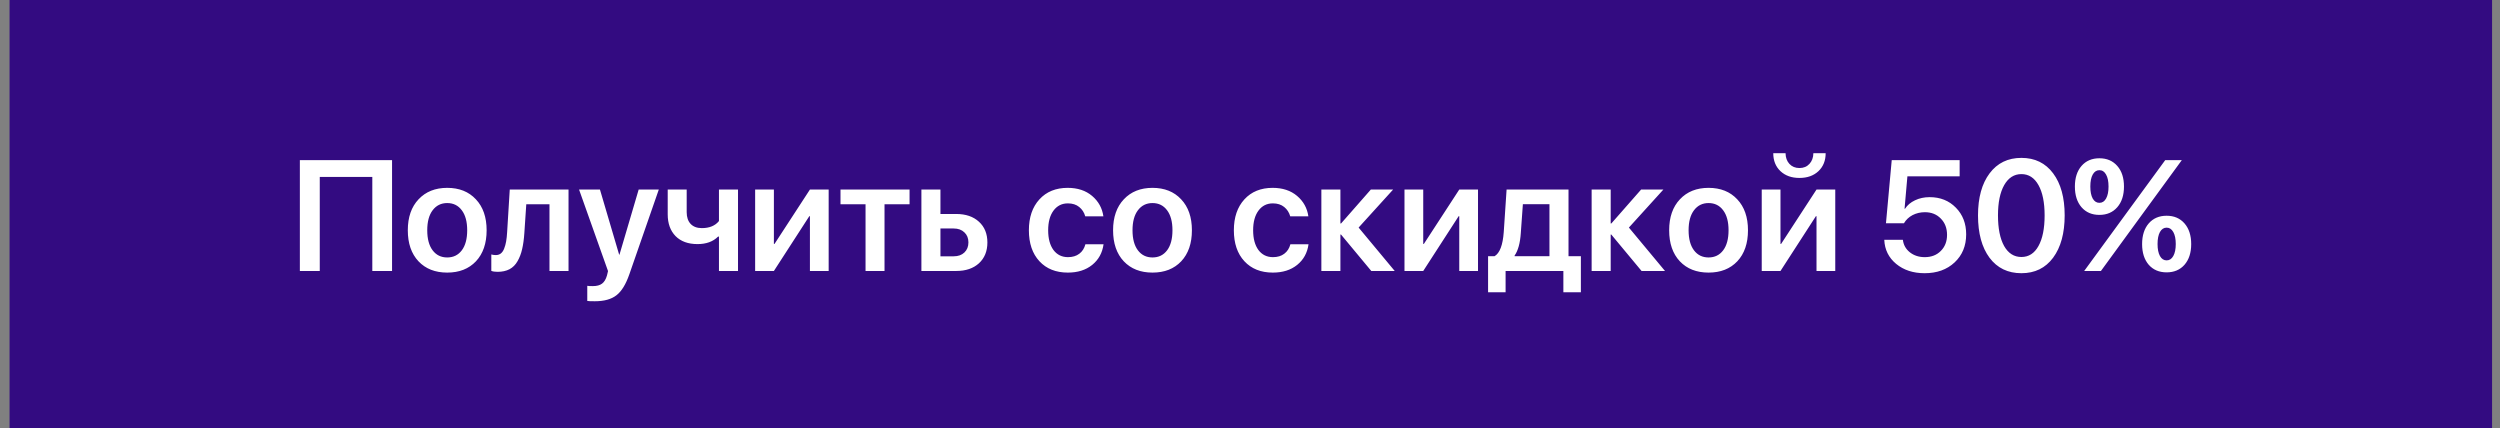 <?xml version="1.0" encoding="UTF-8"?> <svg xmlns="http://www.w3.org/2000/svg" width="286" height="49" viewBox="0 0 286 49" fill="none"><rect x="0" y="0" width="286" height="49" fill="#808080" stroke="none"/> <rect x="1.093" width="284" height="49" fill="#330B81"></rect> <path d="M44.851 31H42.592V20.242H36.581V31H34.304V18.317H44.851V31ZM54.449 29.893C53.634 30.754 52.539 31.185 51.162 31.185C49.785 31.185 48.689 30.754 47.874 29.893C47.06 29.025 46.653 27.842 46.653 26.342C46.653 24.848 47.063 23.667 47.883 22.8C48.704 21.927 49.796 21.49 51.162 21.49C52.533 21.49 53.626 21.927 54.44 22.8C55.26 23.667 55.67 24.848 55.67 26.342C55.67 27.842 55.263 29.025 54.449 29.893ZM49.492 28.636C49.902 29.181 50.459 29.453 51.162 29.453C51.865 29.453 52.421 29.181 52.831 28.636C53.242 28.091 53.447 27.326 53.447 26.342C53.447 25.363 53.242 24.602 52.831 24.057C52.421 23.506 51.865 23.23 51.162 23.23C50.464 23.23 49.908 23.506 49.492 24.057C49.081 24.602 48.877 25.363 48.877 26.342C48.877 27.326 49.081 28.091 49.492 28.636ZM59.986 26.658C59.939 27.367 59.854 27.982 59.731 28.504C59.614 29.02 59.438 29.48 59.204 29.884C58.975 30.288 58.67 30.593 58.29 30.798C57.909 30.997 57.452 31.097 56.919 31.097C56.626 31.097 56.388 31.061 56.206 30.991V29.11C56.365 29.157 56.538 29.181 56.725 29.181C56.948 29.181 57.138 29.119 57.296 28.996C57.455 28.867 57.581 28.683 57.674 28.442C57.774 28.196 57.85 27.921 57.903 27.616C57.956 27.311 57.994 26.954 58.017 26.544L58.316 21.684H65.04V31H62.86V23.371H60.206L59.986 26.658ZM68.045 34.463C67.571 34.463 67.284 34.451 67.184 34.428V32.696C67.284 32.72 67.495 32.731 67.817 32.731C68.268 32.731 68.62 32.638 68.872 32.45C69.124 32.263 69.311 31.955 69.434 31.527C69.434 31.521 69.455 31.436 69.496 31.273C69.543 31.108 69.563 31.02 69.557 31.009L66.244 21.684H68.634L70.832 29.137H70.867L73.064 21.684H75.367L72.001 31.369C71.602 32.523 71.11 33.326 70.524 33.777C69.938 34.234 69.112 34.463 68.045 34.463ZM84.428 31H82.249V27.071H82.143C81.575 27.64 80.793 27.924 79.796 27.924C78.724 27.924 77.886 27.619 77.283 27.01C76.685 26.395 76.386 25.565 76.386 24.523V21.684H78.557V24.276C78.557 24.845 78.707 25.29 79.005 25.612C79.31 25.935 79.738 26.096 80.289 26.096C81.162 26.096 81.815 25.826 82.249 25.287V21.684H84.428V31ZM88.533 31H86.388V21.684H88.533V27.906H88.603L92.655 21.684H94.799V31H92.655V24.733H92.585L88.533 31ZM104.054 21.684V23.371H101.189V31H99.018V23.371H96.153V21.684H104.054ZM109.108 26.14H107.587V29.321H109.108C109.618 29.321 110.025 29.175 110.33 28.882C110.634 28.589 110.787 28.205 110.787 27.73C110.787 27.25 110.631 26.866 110.321 26.579C110.016 26.286 109.612 26.14 109.108 26.14ZM105.408 31V21.684H107.587V24.479H109.389C110.479 24.479 111.346 24.774 111.991 25.366C112.635 25.952 112.958 26.743 112.958 27.739C112.958 28.735 112.635 29.529 111.991 30.121C111.346 30.707 110.479 31 109.389 31H105.408ZM126.229 24.751H124.155C124.032 24.311 123.8 23.954 123.46 23.679C123.121 23.403 122.69 23.266 122.168 23.266C121.477 23.266 120.926 23.544 120.516 24.101C120.112 24.651 119.91 25.398 119.91 26.342C119.91 27.297 120.112 28.05 120.516 28.601C120.926 29.145 121.48 29.418 122.177 29.418C122.699 29.418 123.129 29.289 123.469 29.031C123.815 28.773 124.049 28.41 124.172 27.941H126.247C126.112 28.926 125.678 29.714 124.946 30.306C124.219 30.892 123.291 31.185 122.16 31.185C120.794 31.185 119.71 30.751 118.908 29.884C118.105 29.017 117.704 27.836 117.704 26.342C117.704 24.865 118.105 23.688 118.908 22.809C119.71 21.93 120.789 21.49 122.142 21.49C123.279 21.49 124.21 21.798 124.937 22.413C125.664 23.028 126.094 23.808 126.229 24.751ZM135.132 29.893C134.318 30.754 133.222 31.185 131.845 31.185C130.468 31.185 129.373 30.754 128.558 29.893C127.744 29.025 127.336 27.842 127.336 26.342C127.336 24.848 127.747 23.667 128.567 22.8C129.387 21.927 130.48 21.49 131.845 21.49C133.216 21.49 134.309 21.927 135.124 22.8C135.944 23.667 136.354 24.848 136.354 26.342C136.354 27.842 135.947 29.025 135.132 29.893ZM130.175 28.636C130.585 29.181 131.142 29.453 131.845 29.453C132.548 29.453 133.105 29.181 133.515 28.636C133.925 28.091 134.13 27.326 134.13 26.342C134.13 25.363 133.925 24.602 133.515 24.057C133.105 23.506 132.548 23.23 131.845 23.23C131.148 23.23 130.591 23.506 130.175 24.057C129.765 24.602 129.56 25.363 129.56 26.342C129.56 27.326 129.765 28.091 130.175 28.636ZM149.678 24.751H147.604C147.481 24.311 147.25 23.954 146.91 23.679C146.57 23.403 146.139 23.266 145.618 23.266C144.926 23.266 144.375 23.544 143.965 24.101C143.561 24.651 143.359 25.398 143.359 26.342C143.359 27.297 143.561 28.05 143.965 28.601C144.375 29.145 144.929 29.418 145.626 29.418C146.148 29.418 146.579 29.289 146.918 29.031C147.264 28.773 147.499 28.41 147.622 27.941H149.696C149.561 28.926 149.127 29.714 148.395 30.306C147.668 30.892 146.74 31.185 145.609 31.185C144.244 31.185 143.16 30.751 142.357 29.884C141.554 29.017 141.153 27.836 141.153 26.342C141.153 24.865 141.554 23.688 142.357 22.809C143.16 21.93 144.238 21.49 145.591 21.49C146.728 21.49 147.66 21.798 148.386 22.413C149.113 23.028 149.543 23.808 149.678 24.751ZM155.426 26.034L159.557 31H156.876L153.414 26.834H153.343V31H151.164V21.684H153.343V25.568H153.414L156.824 21.684H159.373L155.426 26.034ZM162.818 31H160.673V21.684H162.818V27.906H162.888L166.94 21.684H169.084V31H166.94V24.733H166.87L162.818 31ZM177.258 29.312V23.362H174.217L173.98 26.658C173.904 27.812 173.667 28.674 173.268 29.242V29.312H177.258ZM172.24 33.435H170.236V29.312H170.974C171.572 28.961 171.923 28.038 172.029 26.544L172.354 21.684H179.438V29.312H180.853V33.435H178.849V31H172.24V33.435ZM186.346 26.034L190.477 31H187.796L184.333 26.834H184.263V31H182.083V21.684H184.263V25.568H184.333L187.744 21.684H190.292L186.346 26.034ZM198.748 29.893C197.933 30.754 196.837 31.185 195.46 31.185C194.083 31.185 192.988 30.754 192.173 29.893C191.359 29.025 190.952 27.842 190.952 26.342C190.952 24.848 191.362 23.667 192.182 22.8C193.002 21.927 194.095 21.49 195.46 21.49C196.832 21.49 197.924 21.927 198.739 22.8C199.559 23.667 199.969 24.848 199.969 26.342C199.969 27.842 199.562 29.025 198.748 29.893ZM193.791 28.636C194.201 29.181 194.757 29.453 195.46 29.453C196.164 29.453 196.72 29.181 197.13 28.636C197.541 28.091 197.746 27.326 197.746 26.342C197.746 25.363 197.541 24.602 197.13 24.057C196.72 23.506 196.164 23.23 195.46 23.23C194.763 23.23 194.207 23.506 193.791 24.057C193.38 24.602 193.175 25.363 193.175 26.342C193.175 27.326 193.38 28.091 193.791 28.636ZM203.687 31H201.542V21.684H203.687V27.906H203.757L207.809 21.684H209.954V31H207.809V24.733H207.739L203.687 31ZM202.861 17.526H204.267C204.273 18.024 204.419 18.432 204.707 18.748C205 19.064 205.383 19.223 205.858 19.223C206.333 19.223 206.713 19.064 207 18.748C207.293 18.432 207.443 18.024 207.449 17.526H208.855C208.855 18.376 208.58 19.061 208.029 19.583C207.478 20.099 206.754 20.356 205.858 20.356C204.961 20.356 204.238 20.099 203.687 19.583C203.136 19.061 202.861 18.376 202.861 17.526ZM220.175 31.255C218.869 31.255 217.785 30.9 216.923 30.191C216.062 29.477 215.608 28.557 215.561 27.432H217.688C217.758 28.018 218.025 28.495 218.488 28.864C218.957 29.233 219.525 29.418 220.193 29.418C220.949 29.418 221.561 29.181 222.03 28.706C222.504 28.231 222.742 27.619 222.742 26.869C222.742 26.107 222.504 25.486 222.03 25.006C221.561 24.52 220.955 24.276 220.21 24.276C219.695 24.276 219.223 24.388 218.795 24.61C218.374 24.833 218.045 25.144 217.811 25.542H215.754L216.414 18.317H224.183V20.172H218.207L217.881 23.881H217.934C218.198 23.471 218.579 23.148 219.077 22.914C219.575 22.674 220.134 22.554 220.755 22.554C221.968 22.554 222.967 22.955 223.752 23.758C224.538 24.555 224.93 25.571 224.93 26.808C224.93 28.126 224.488 29.198 223.603 30.024C222.724 30.845 221.582 31.255 220.175 31.255ZM231.25 31.255C229.703 31.255 228.487 30.666 227.602 29.488C226.723 28.305 226.284 26.69 226.284 24.645C226.284 22.612 226.726 21.007 227.611 19.829C228.496 18.651 229.708 18.062 231.25 18.062C232.791 18.062 234 18.651 234.879 19.829C235.758 21.001 236.198 22.604 236.198 24.637C236.198 26.676 235.758 28.29 234.879 29.48C234 30.663 232.791 31.255 231.25 31.255ZM231.25 29.4C232.087 29.4 232.738 28.981 233.201 28.144C233.669 27.306 233.904 26.14 233.904 24.645C233.904 23.163 233.669 22.006 233.201 21.174C232.732 20.336 232.082 19.917 231.25 19.917C230.417 19.917 229.761 20.336 229.281 21.174C228.806 22.012 228.569 23.166 228.569 24.637C228.569 26.131 228.803 27.3 229.272 28.144C229.747 28.981 230.406 29.4 231.25 29.4ZM242.218 18.985C242.728 19.565 242.983 20.351 242.983 21.341C242.983 22.331 242.728 23.119 242.218 23.705C241.708 24.291 241.026 24.584 240.17 24.584C239.315 24.584 238.632 24.291 238.123 23.705C237.619 23.119 237.367 22.331 237.367 21.341C237.367 20.351 237.619 19.565 238.123 18.985C238.632 18.399 239.315 18.106 240.17 18.106C241.026 18.106 241.708 18.399 242.218 18.985ZM240.17 23.204C240.499 23.204 240.753 23.04 240.935 22.712C241.123 22.378 241.216 21.921 241.216 21.341C241.216 20.755 241.123 20.298 240.935 19.97C240.753 19.636 240.499 19.469 240.17 19.469C239.848 19.469 239.593 19.636 239.406 19.97C239.224 20.298 239.133 20.755 239.133 21.341C239.133 21.921 239.224 22.378 239.406 22.712C239.593 23.04 239.848 23.204 240.17 23.204ZM240.346 31H238.43L243.343 24.276L247.703 18.317H249.601L244.82 24.865L240.346 31ZM249.909 25.56C250.418 26.145 250.673 26.934 250.673 27.924C250.673 28.914 250.418 29.702 249.909 30.288C249.399 30.868 248.716 31.158 247.861 31.158C247.005 31.158 246.323 30.868 245.813 30.288C245.309 29.702 245.057 28.914 245.057 27.924C245.057 26.934 245.309 26.145 245.813 25.56C246.323 24.974 247.005 24.681 247.861 24.681C248.716 24.681 249.399 24.974 249.909 25.56ZM247.096 29.286C247.284 29.62 247.539 29.787 247.861 29.787C248.183 29.787 248.438 29.62 248.625 29.286C248.813 28.952 248.907 28.495 248.907 27.915C248.907 27.335 248.813 26.878 248.625 26.544C248.438 26.21 248.183 26.043 247.861 26.043C247.539 26.043 247.284 26.21 247.096 26.544C246.915 26.878 246.824 27.335 246.824 27.915C246.824 28.495 246.915 28.952 247.096 29.286Z" fill="white"></path> </svg> 